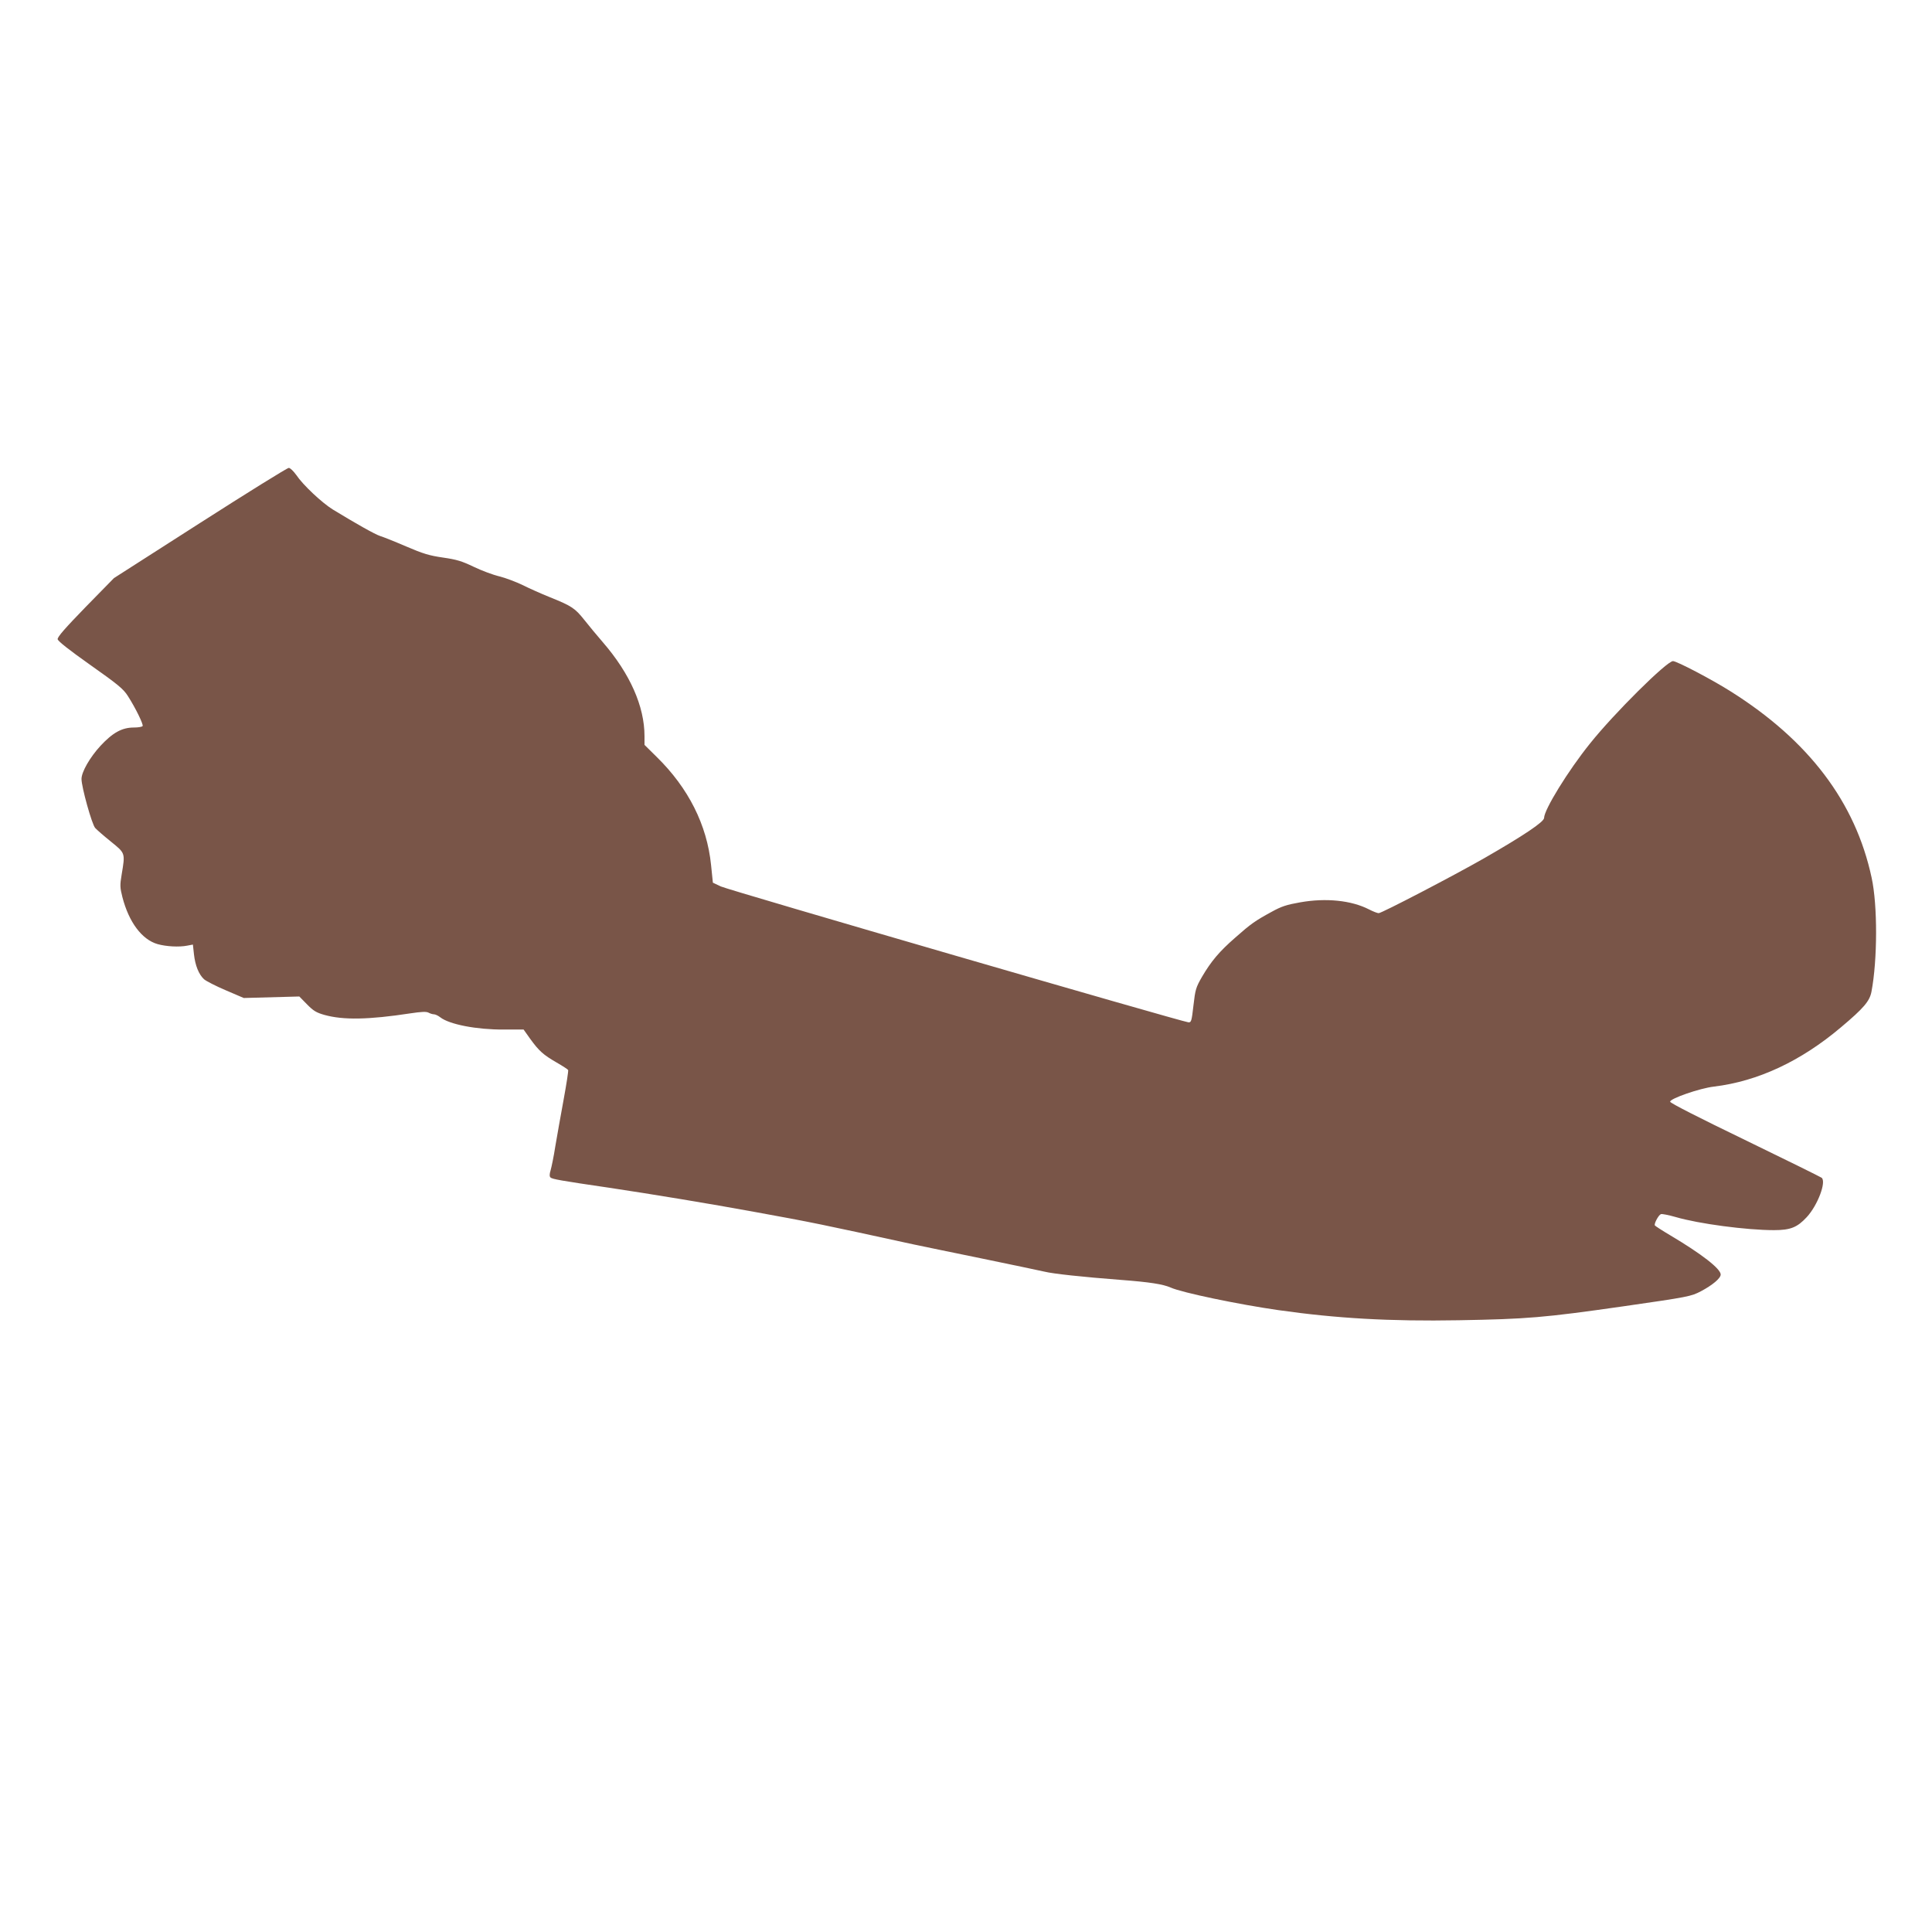 <?xml version="1.0" standalone="no"?>
<!DOCTYPE svg PUBLIC "-//W3C//DTD SVG 20010904//EN"
 "http://www.w3.org/TR/2001/REC-SVG-20010904/DTD/svg10.dtd">
<svg version="1.0" xmlns="http://www.w3.org/2000/svg"
 width="1280pt" height="1280pt" viewBox="0 0 1280 1280"
 preserveAspectRatio="xMidYMid meet">
<g transform="translate(0,1280) scale(0.1,-0.1)"
fill="#795548" stroke="none">
<path d="M1325 9335 l-570 -365 -188 -192 c-134 -138 -187 -198 -185 -213 2
-13 77 -72 217 -171 183 -129 219 -159 248 -205 52 -81 104 -189 98 -199 -4
-6 -30 -10 -58 -10 -79 0 -140 -34 -221 -121 -70 -76 -126 -173 -126 -220 0
-53 69 -302 91 -325 11 -12 58 -53 104 -90 96 -78 95 -74 71 -218 -12 -71 -11
-87 5 -150 43 -166 129 -281 233 -311 57 -16 143 -21 197 -10 l37 7 7 -64 c8
-74 32 -134 67 -166 14 -12 78 -45 144 -73 l119 -51 184 5 184 5 51 -52 c42
-43 62 -55 115 -70 125 -35 293 -32 568 10 74 11 107 13 122 5 11 -6 27 -11
36 -11 9 0 28 -9 42 -20 60 -47 241 -82 420 -81 l132 0 44 -62 c58 -80 86
-105 174 -156 40 -23 74 -45 77 -50 3 -4 -11 -93 -30 -197 -19 -104 -44 -243
-55 -309 -10 -66 -25 -137 -31 -158 -8 -26 -8 -41 -1 -48 11 -11 67 -21 388
-68 286 -43 658 -104 974 -162 375 -68 431 -80 1041 -213 63 -13 273 -57 465
-96 193 -40 375 -78 405 -85 56 -14 249 -35 510 -55 185 -14 275 -28 325 -50
75 -34 450 -112 715 -150 387 -55 739 -75 1195 -67 453 8 563 17 1088 92 438
63 450 66 516 100 77 41 131 86 131 111 0 38 -126 136 -333 259 -54 32 -100
62 -103 66 -7 11 24 69 40 75 7 3 51 -6 97 -19 153 -45 471 -87 652 -87 109 0
154 18 217 86 73 79 131 234 99 261 -8 6 -237 119 -509 251 -298 144 -495 244
-495 253 0 21 196 89 290 100 291 35 576 168 842 393 151 127 190 173 202 236
40 211 41 572 1 755 -107 500 -416 909 -935 1235 -123 78 -356 200 -381 200
-41 0 -389 -345 -549 -545 -146 -181 -305 -440 -305 -494 0 -26 -136 -117
-397 -267 -201 -115 -679 -364 -699 -364 -8 0 -37 11 -64 25 -117 60 -285 77
-455 47 -91 -16 -125 -27 -190 -63 -110 -60 -137 -79 -240 -170 -108 -94 -161
-158 -221 -260 -41 -71 -45 -85 -57 -190 -12 -106 -15 -114 -34 -112 -51 6
-3050 877 -3097 900 l-53 25 -12 117 c-27 266 -150 510 -360 716 l-81 80 0 58
c0 197 -96 414 -276 622 -38 44 -93 110 -122 147 -63 79 -84 93 -228 151 -60
24 -142 61 -182 81 -41 20 -109 46 -152 57 -43 10 -120 39 -172 64 -77 37
-112 48 -203 61 -91 13 -133 26 -245 74 -74 32 -152 63 -172 69 -34 11 -160
82 -314 176 -72 45 -197 162 -241 228 -19 26 -40 47 -50 47 -10 0 -274 -164
-588 -365z"/>
</g>
</svg>

